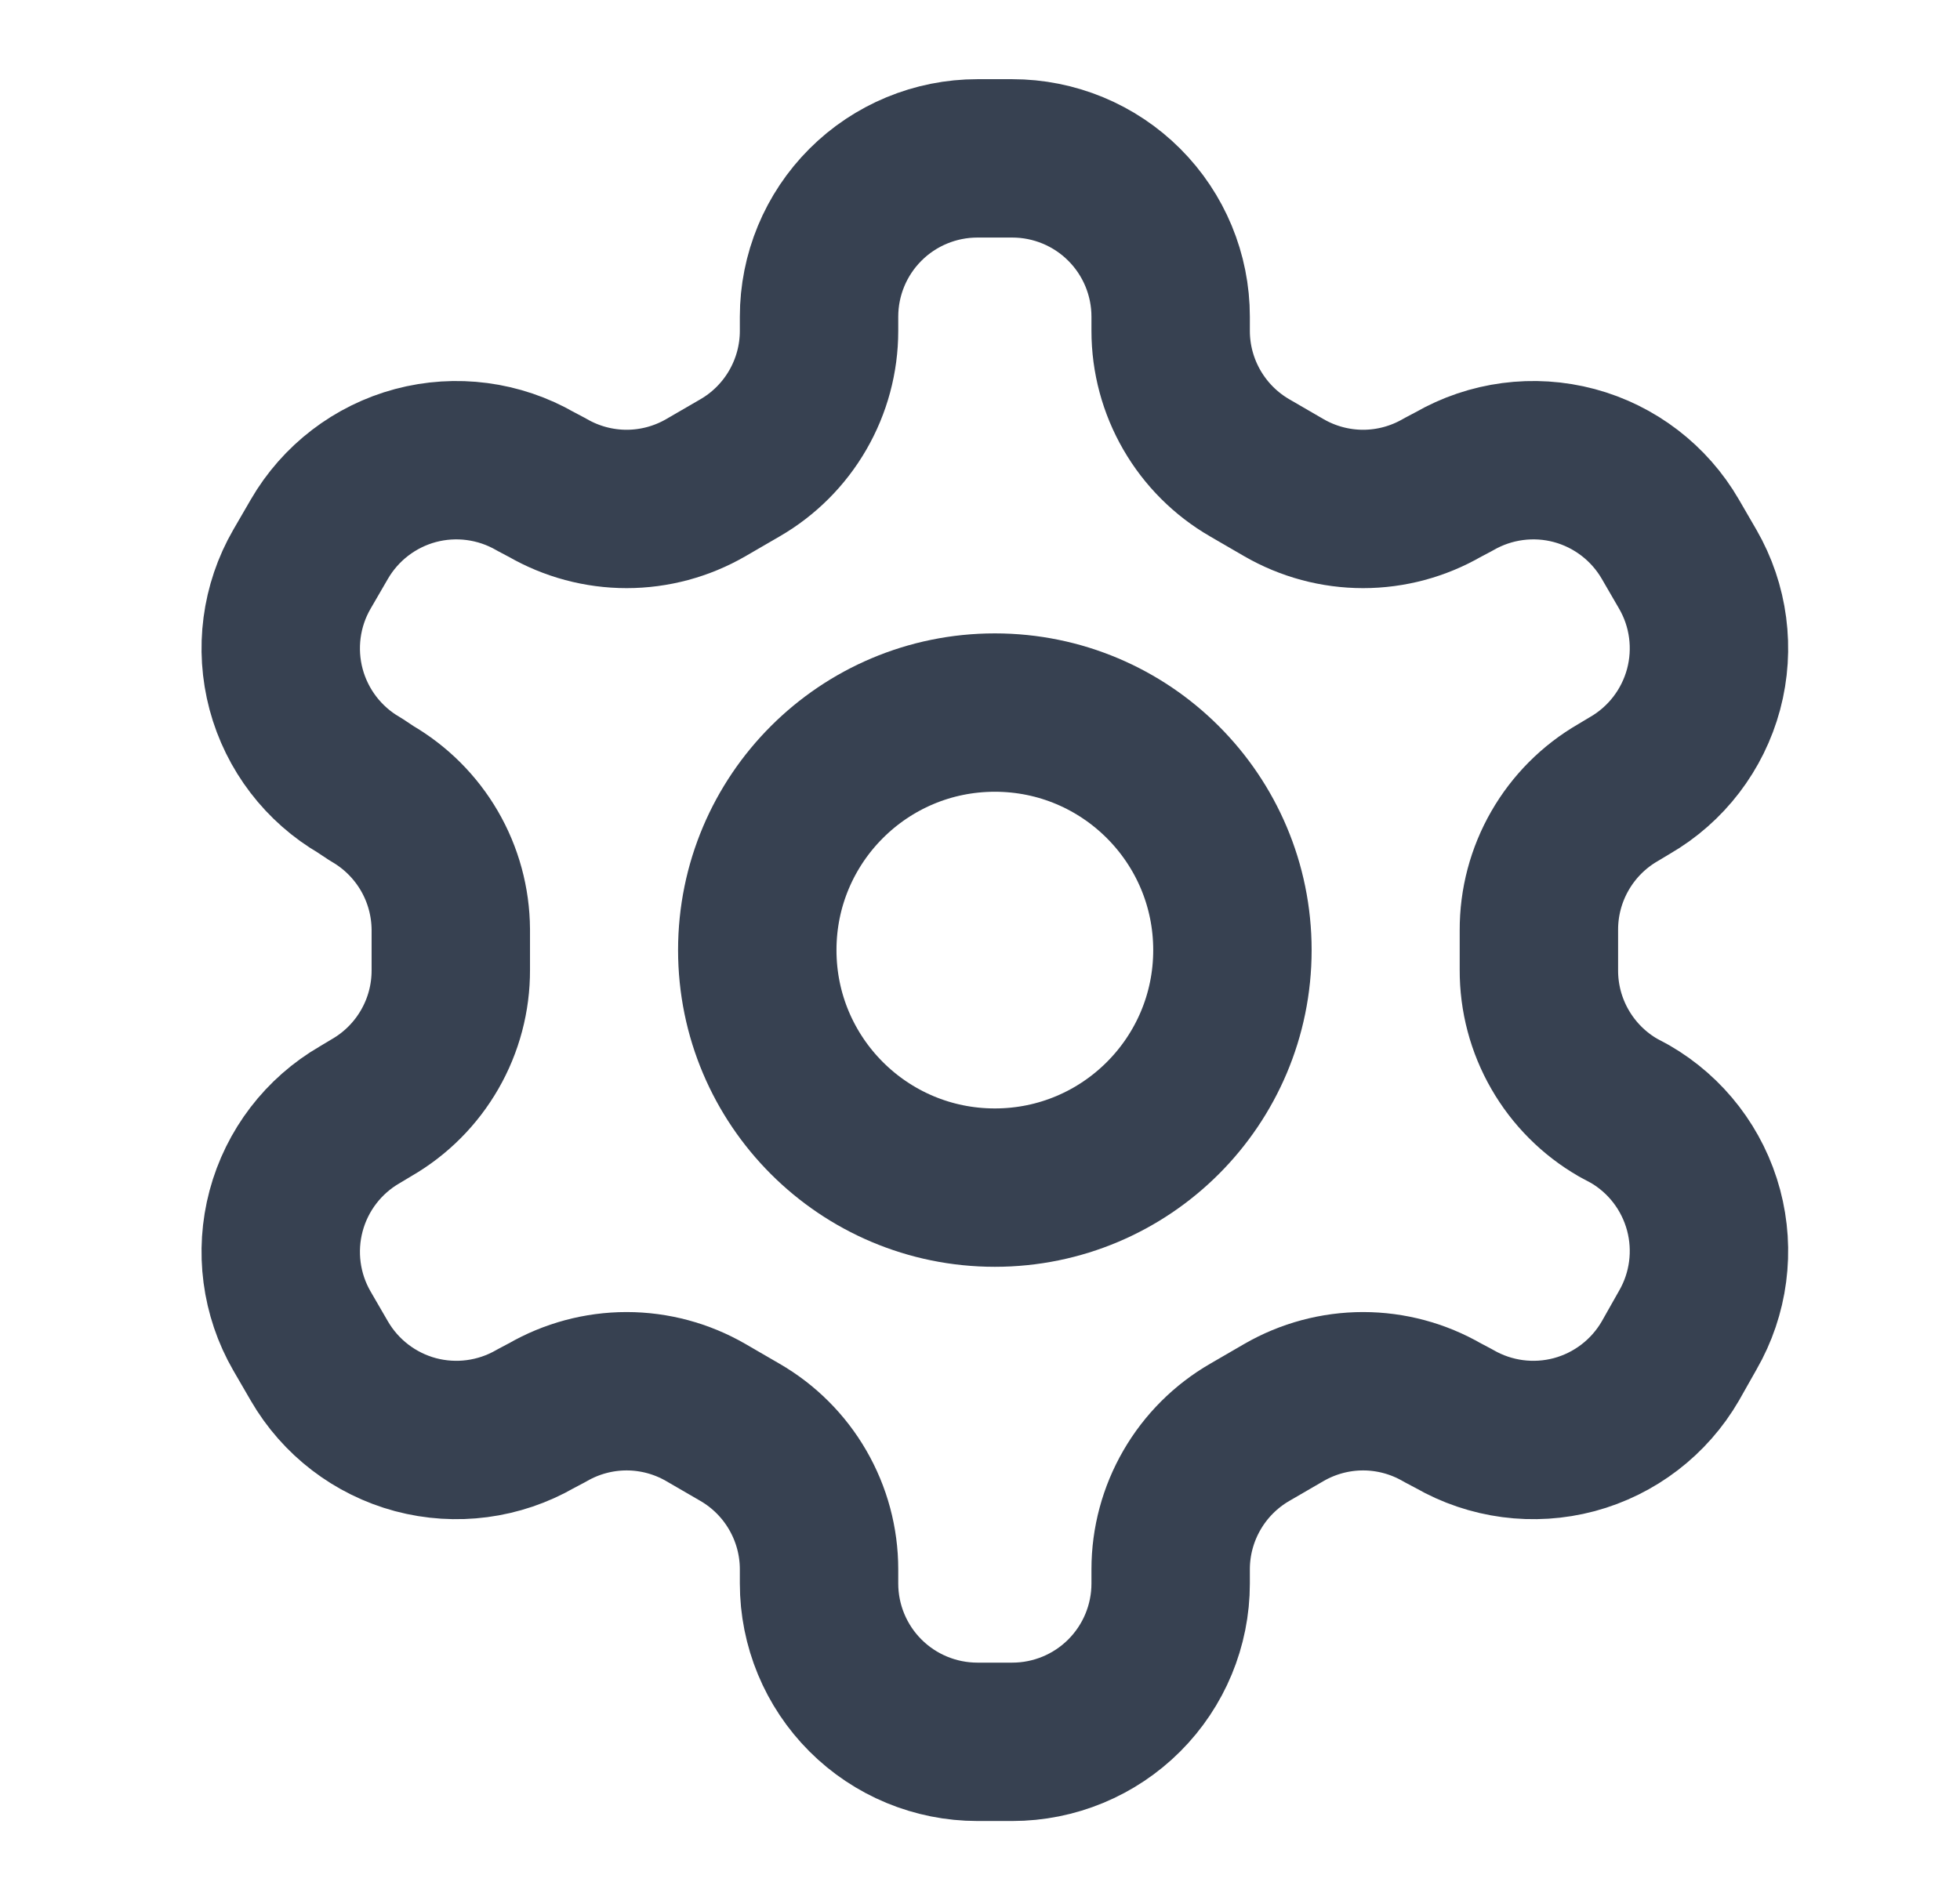 <svg width="33" height="32" viewBox="0 0 33 32" fill="none" xmlns="http://www.w3.org/2000/svg">
<path d="M17.043 2.667H16.457C15.749 2.667 15.071 2.948 14.571 3.448C14.071 3.948 13.79 4.626 13.79 5.333V5.573C13.79 6.041 13.666 6.5 13.432 6.905C13.198 7.31 12.862 7.646 12.457 7.88L11.883 8.213C11.478 8.447 11.018 8.571 10.55 8.571C10.082 8.571 9.622 8.447 9.217 8.213L9.017 8.107C8.405 7.754 7.678 7.658 6.995 7.84C6.313 8.023 5.731 8.469 5.377 9.08L5.083 9.587C4.73 10.198 4.635 10.925 4.817 11.608C5 12.29 5.445 12.873 6.057 13.227L6.257 13.36C6.66 13.593 6.995 13.927 7.229 14.329C7.463 14.731 7.587 15.188 7.59 15.653V16.333C7.592 16.803 7.47 17.265 7.235 17.673C7.001 18.08 6.664 18.418 6.257 18.653L6.057 18.773C5.445 19.127 5 19.709 4.817 20.392C4.635 21.074 4.73 21.801 5.083 22.413L5.377 22.92C5.731 23.531 6.313 23.977 6.995 24.16C7.678 24.342 8.405 24.246 9.017 23.893L9.217 23.787C9.622 23.553 10.082 23.429 10.55 23.429C11.018 23.429 11.478 23.553 11.883 23.787L12.457 24.12C12.862 24.354 13.198 24.69 13.432 25.095C13.666 25.5 13.79 25.959 13.79 26.427V26.667C13.79 27.374 14.071 28.052 14.571 28.552C15.071 29.052 15.749 29.333 16.457 29.333H17.043C17.751 29.333 18.429 29.052 18.929 28.552C19.429 28.052 19.71 27.374 19.71 26.667V26.427C19.71 25.959 19.834 25.5 20.068 25.095C20.302 24.69 20.638 24.354 21.043 24.12L21.617 23.787C22.022 23.553 22.482 23.429 22.95 23.429C23.418 23.429 23.878 23.553 24.283 23.787L24.483 23.893C25.095 24.246 25.822 24.342 26.505 24.16C27.187 23.977 27.769 23.531 28.123 22.92L28.417 22.4C28.77 21.788 28.865 21.061 28.683 20.379C28.5 19.696 28.055 19.114 27.443 18.76L27.243 18.653C26.836 18.418 26.499 18.08 26.265 17.673C26.03 17.265 25.908 16.803 25.91 16.333V15.667C25.908 15.197 26.03 14.735 26.265 14.327C26.499 13.92 26.836 13.582 27.243 13.347L27.443 13.227C28.055 12.873 28.5 12.29 28.683 11.608C28.865 10.925 28.77 10.198 28.417 9.587L28.123 9.08C27.769 8.469 27.187 8.023 26.505 7.84C25.822 7.658 25.095 7.754 24.483 8.107L24.283 8.213C23.878 8.447 23.418 8.571 22.95 8.571C22.482 8.571 22.022 8.447 21.617 8.213L21.043 7.88C20.638 7.646 20.302 7.31 20.068 6.905C19.834 6.5 19.71 6.041 19.71 5.573V5.333C19.71 4.626 19.429 3.948 18.929 3.448C18.429 2.948 17.751 2.667 17.043 2.667Z" stroke="#374151" stroke-width="2.667" stroke-linecap="round" stroke-linejoin="round"/>
<path d="M16.75 20C18.959 20 20.75 18.209 20.75 16C20.75 13.791 18.959 12 16.75 12C14.541 12 12.75 13.791 12.75 16C12.75 18.209 14.541 20 16.75 20Z" stroke="#374151" stroke-width="2.667" stroke-linecap="round" stroke-linejoin="round"/>
</svg>
